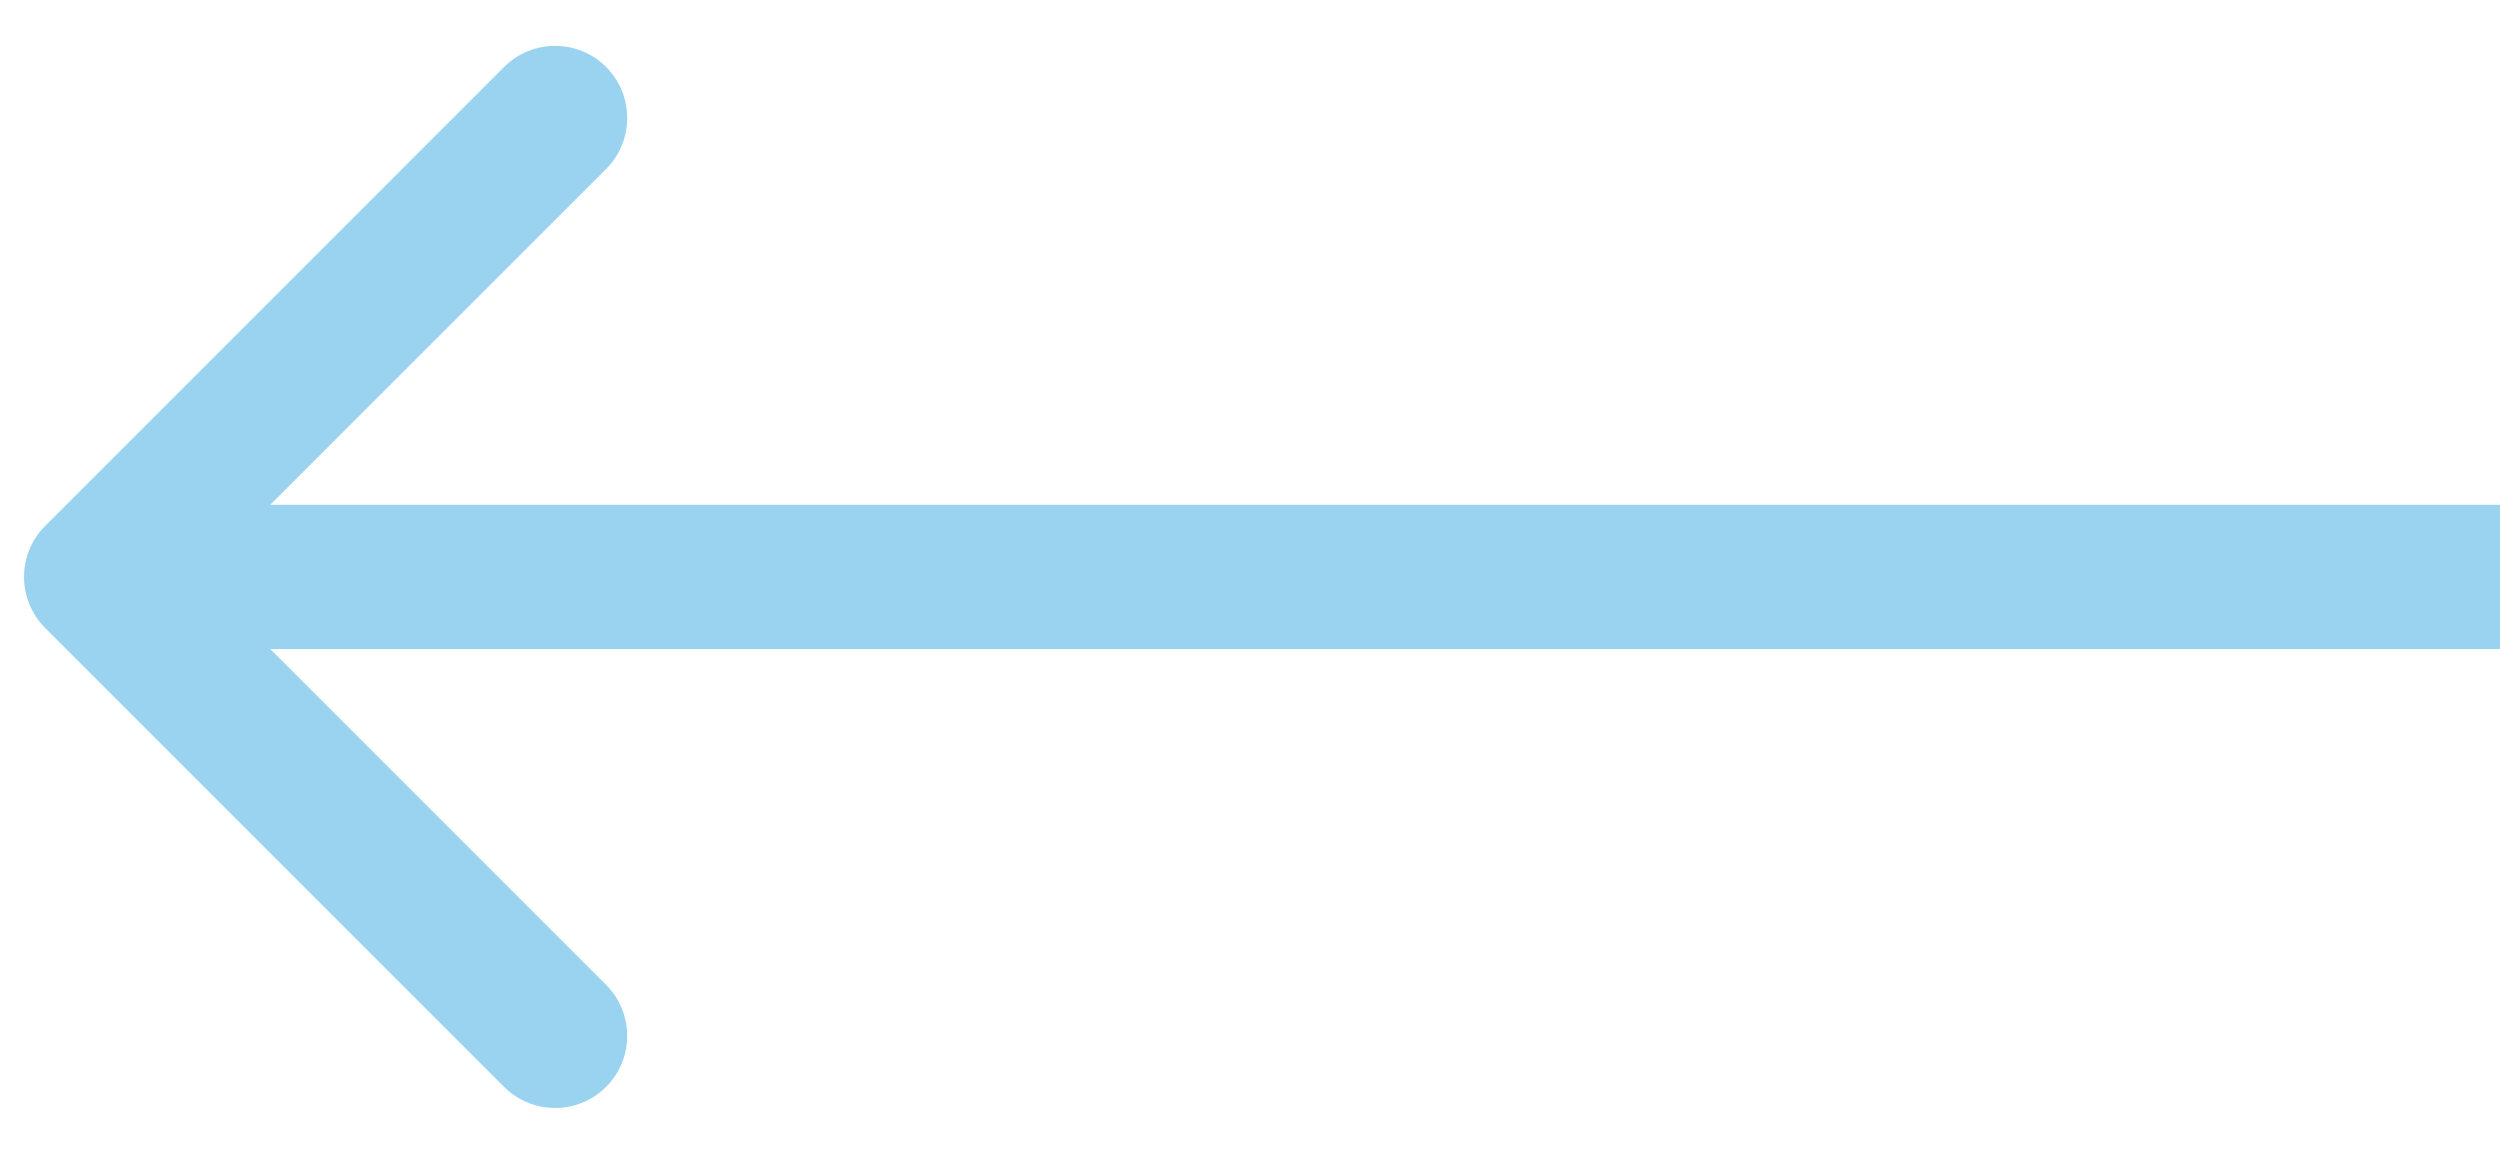 <?xml version="1.0" encoding="UTF-8"?> <svg xmlns="http://www.w3.org/2000/svg" width="52" height="24" viewBox="0 0 52 24" fill="none"> <path d="M0.939 10.939C0.354 11.525 0.354 12.475 0.939 13.061L10.485 22.607C11.071 23.192 12.021 23.192 12.607 22.607C13.192 22.021 13.192 21.071 12.607 20.485L4.121 12L12.607 3.515C13.192 2.929 13.192 1.979 12.607 1.393C12.021 0.808 11.071 0.808 10.485 1.393L0.939 10.939ZM52 10.5L2 10.5V13.5L52 13.5V10.5Z" fill="#36A9E1" fill-opacity="0.5"></path> </svg> 